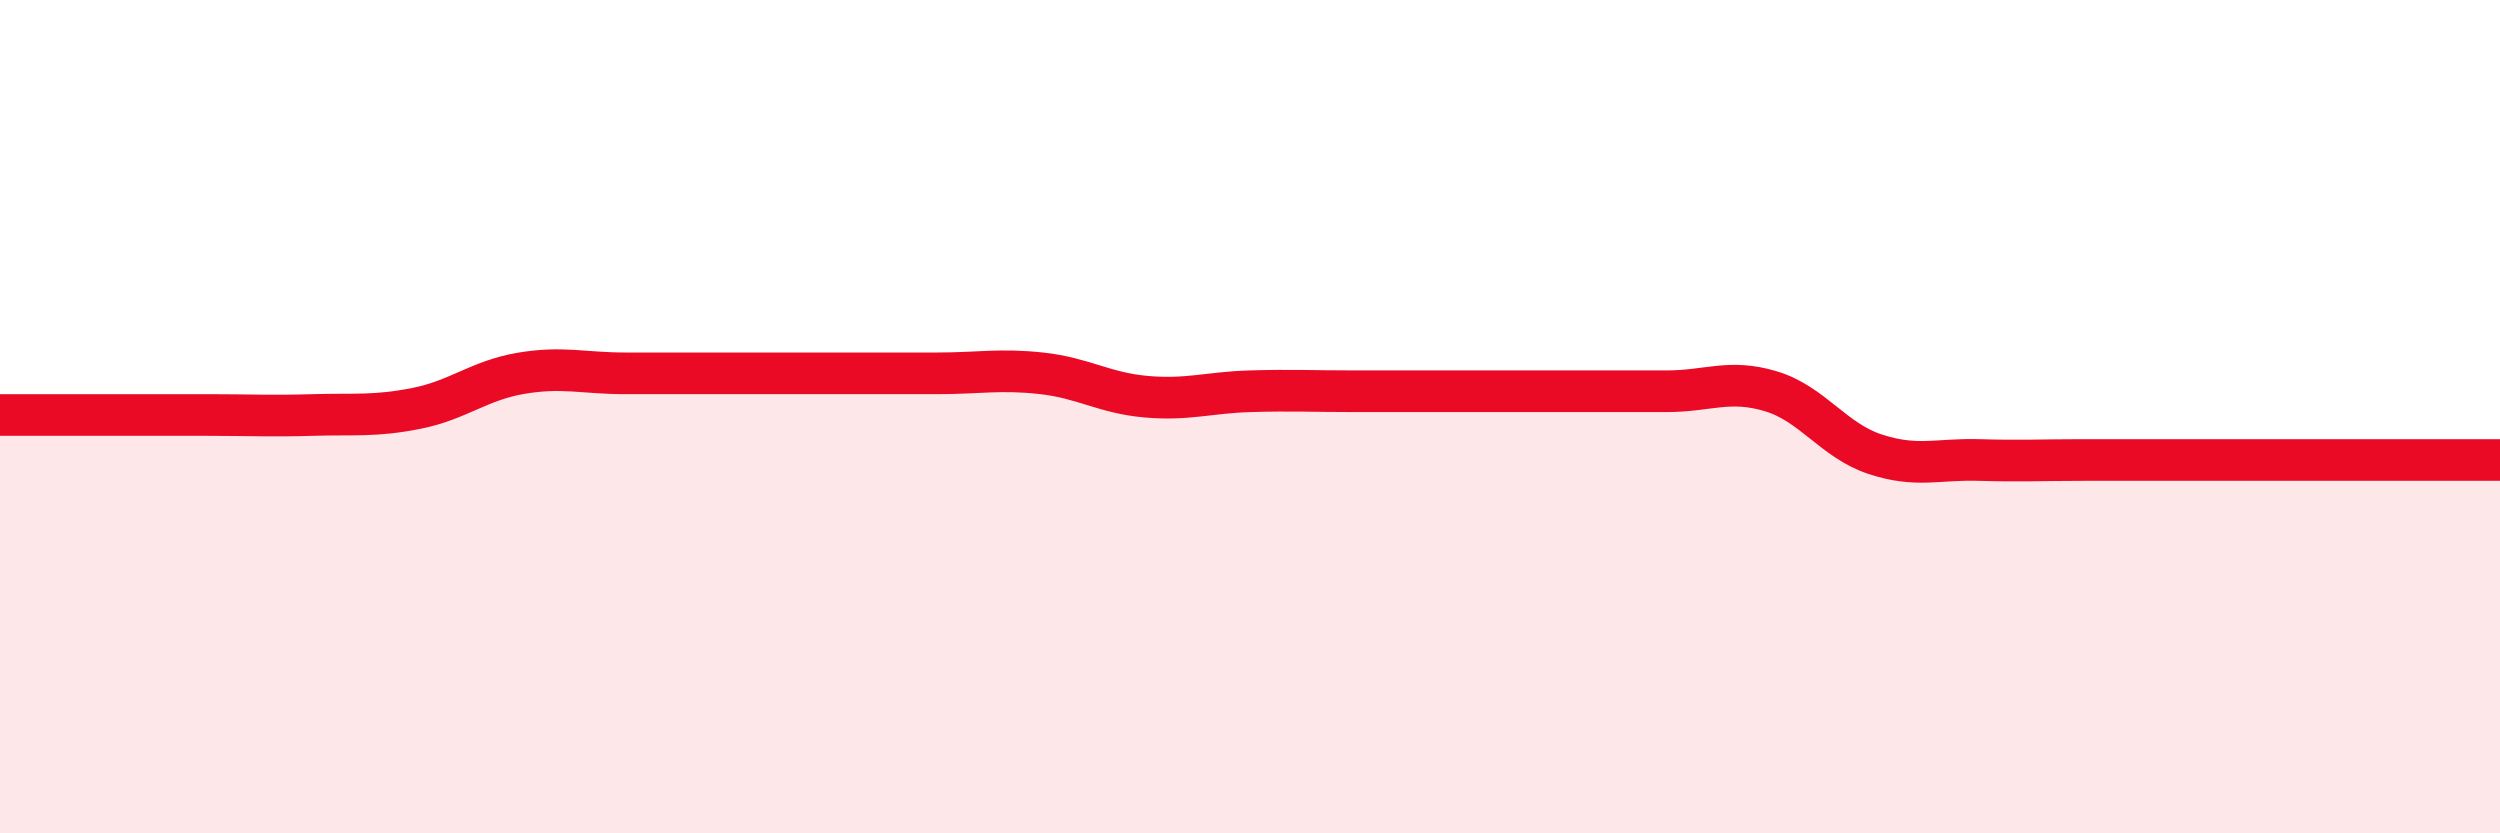 
    <svg width="60" height="20" viewBox="0 0 60 20" xmlns="http://www.w3.org/2000/svg">
      <path
        d="M 0,9.96 C 0.5,9.96 1.5,9.96 2.5,9.96 C 3.5,9.96 4,9.96 5,9.96 C 6,9.96 6.5,9.99 7.5,9.96 C 8.5,9.93 9,10 10,9.8 C 11,9.6 11.5,9.13 12.5,8.96 C 13.5,8.79 14,8.96 15,8.96 C 16,8.96 16.5,8.96 17.5,8.96 C 18.5,8.96 19,8.96 20,8.96 C 21,8.96 21.5,8.96 22.5,8.96 C 23.5,8.96 24,8.85 25,8.96 C 26,9.07 26.5,9.43 27.5,9.52 C 28.5,9.61 29,9.42 30,9.39 C 31,9.36 31.5,9.39 32.5,9.39 C 33.5,9.39 34,9.39 35,9.39 C 36,9.39 36.5,9.39 37.5,9.39 C 38.5,9.39 39,9.39 40,9.39 C 41,9.39 41.5,9.09 42.5,9.39 C 43.5,9.69 44,10.57 45,10.9 C 46,11.23 46.5,11.01 47.5,11.04 C 48.5,11.07 49,11.04 50,11.04 C 51,11.04 51.5,11.04 52.5,11.04 C 53.5,11.04 54,11.04 55,11.04 C 56,11.04 56.5,11.04 57.5,11.04 C 58.5,11.04 59.5,11.04 60,11.04L60 20L0 20Z"
        fill="#EB0A25"
        opacity="0.1"
        stroke-linecap="round"
        stroke-linejoin="round"
      />
      <path
        d="M 0,9.96 C 0.5,9.96 1.5,9.96 2.5,9.96 C 3.5,9.96 4,9.96 5,9.96 C 6,9.96 6.5,9.99 7.5,9.96 C 8.5,9.93 9,10 10,9.8 C 11,9.6 11.5,9.13 12.5,8.96 C 13.5,8.79 14,8.96 15,8.96 C 16,8.96 16.5,8.96 17.5,8.96 C 18.5,8.96 19,8.96 20,8.96 C 21,8.96 21.5,8.96 22.5,8.96 C 23.5,8.96 24,8.85 25,8.96 C 26,9.07 26.5,9.43 27.5,9.52 C 28.5,9.61 29,9.42 30,9.39 C 31,9.36 31.5,9.39 32.5,9.39 C 33.5,9.39 34,9.39 35,9.39 C 36,9.39 36.5,9.39 37.5,9.39 C 38.5,9.39 39,9.39 40,9.39 C 41,9.39 41.5,9.09 42.5,9.39 C 43.5,9.69 44,10.57 45,10.9 C 46,11.23 46.5,11.01 47.5,11.04 C 48.5,11.07 49,11.04 50,11.04 C 51,11.04 51.5,11.04 52.5,11.04 C 53.5,11.04 54,11.04 55,11.04 C 56,11.04 56.5,11.04 57.5,11.04 C 58.5,11.04 59.5,11.04 60,11.04"
        stroke="#EB0A25"
        stroke-width="1"
        fill="none"
        stroke-linecap="round"
        stroke-linejoin="round"
      />
    </svg>
  